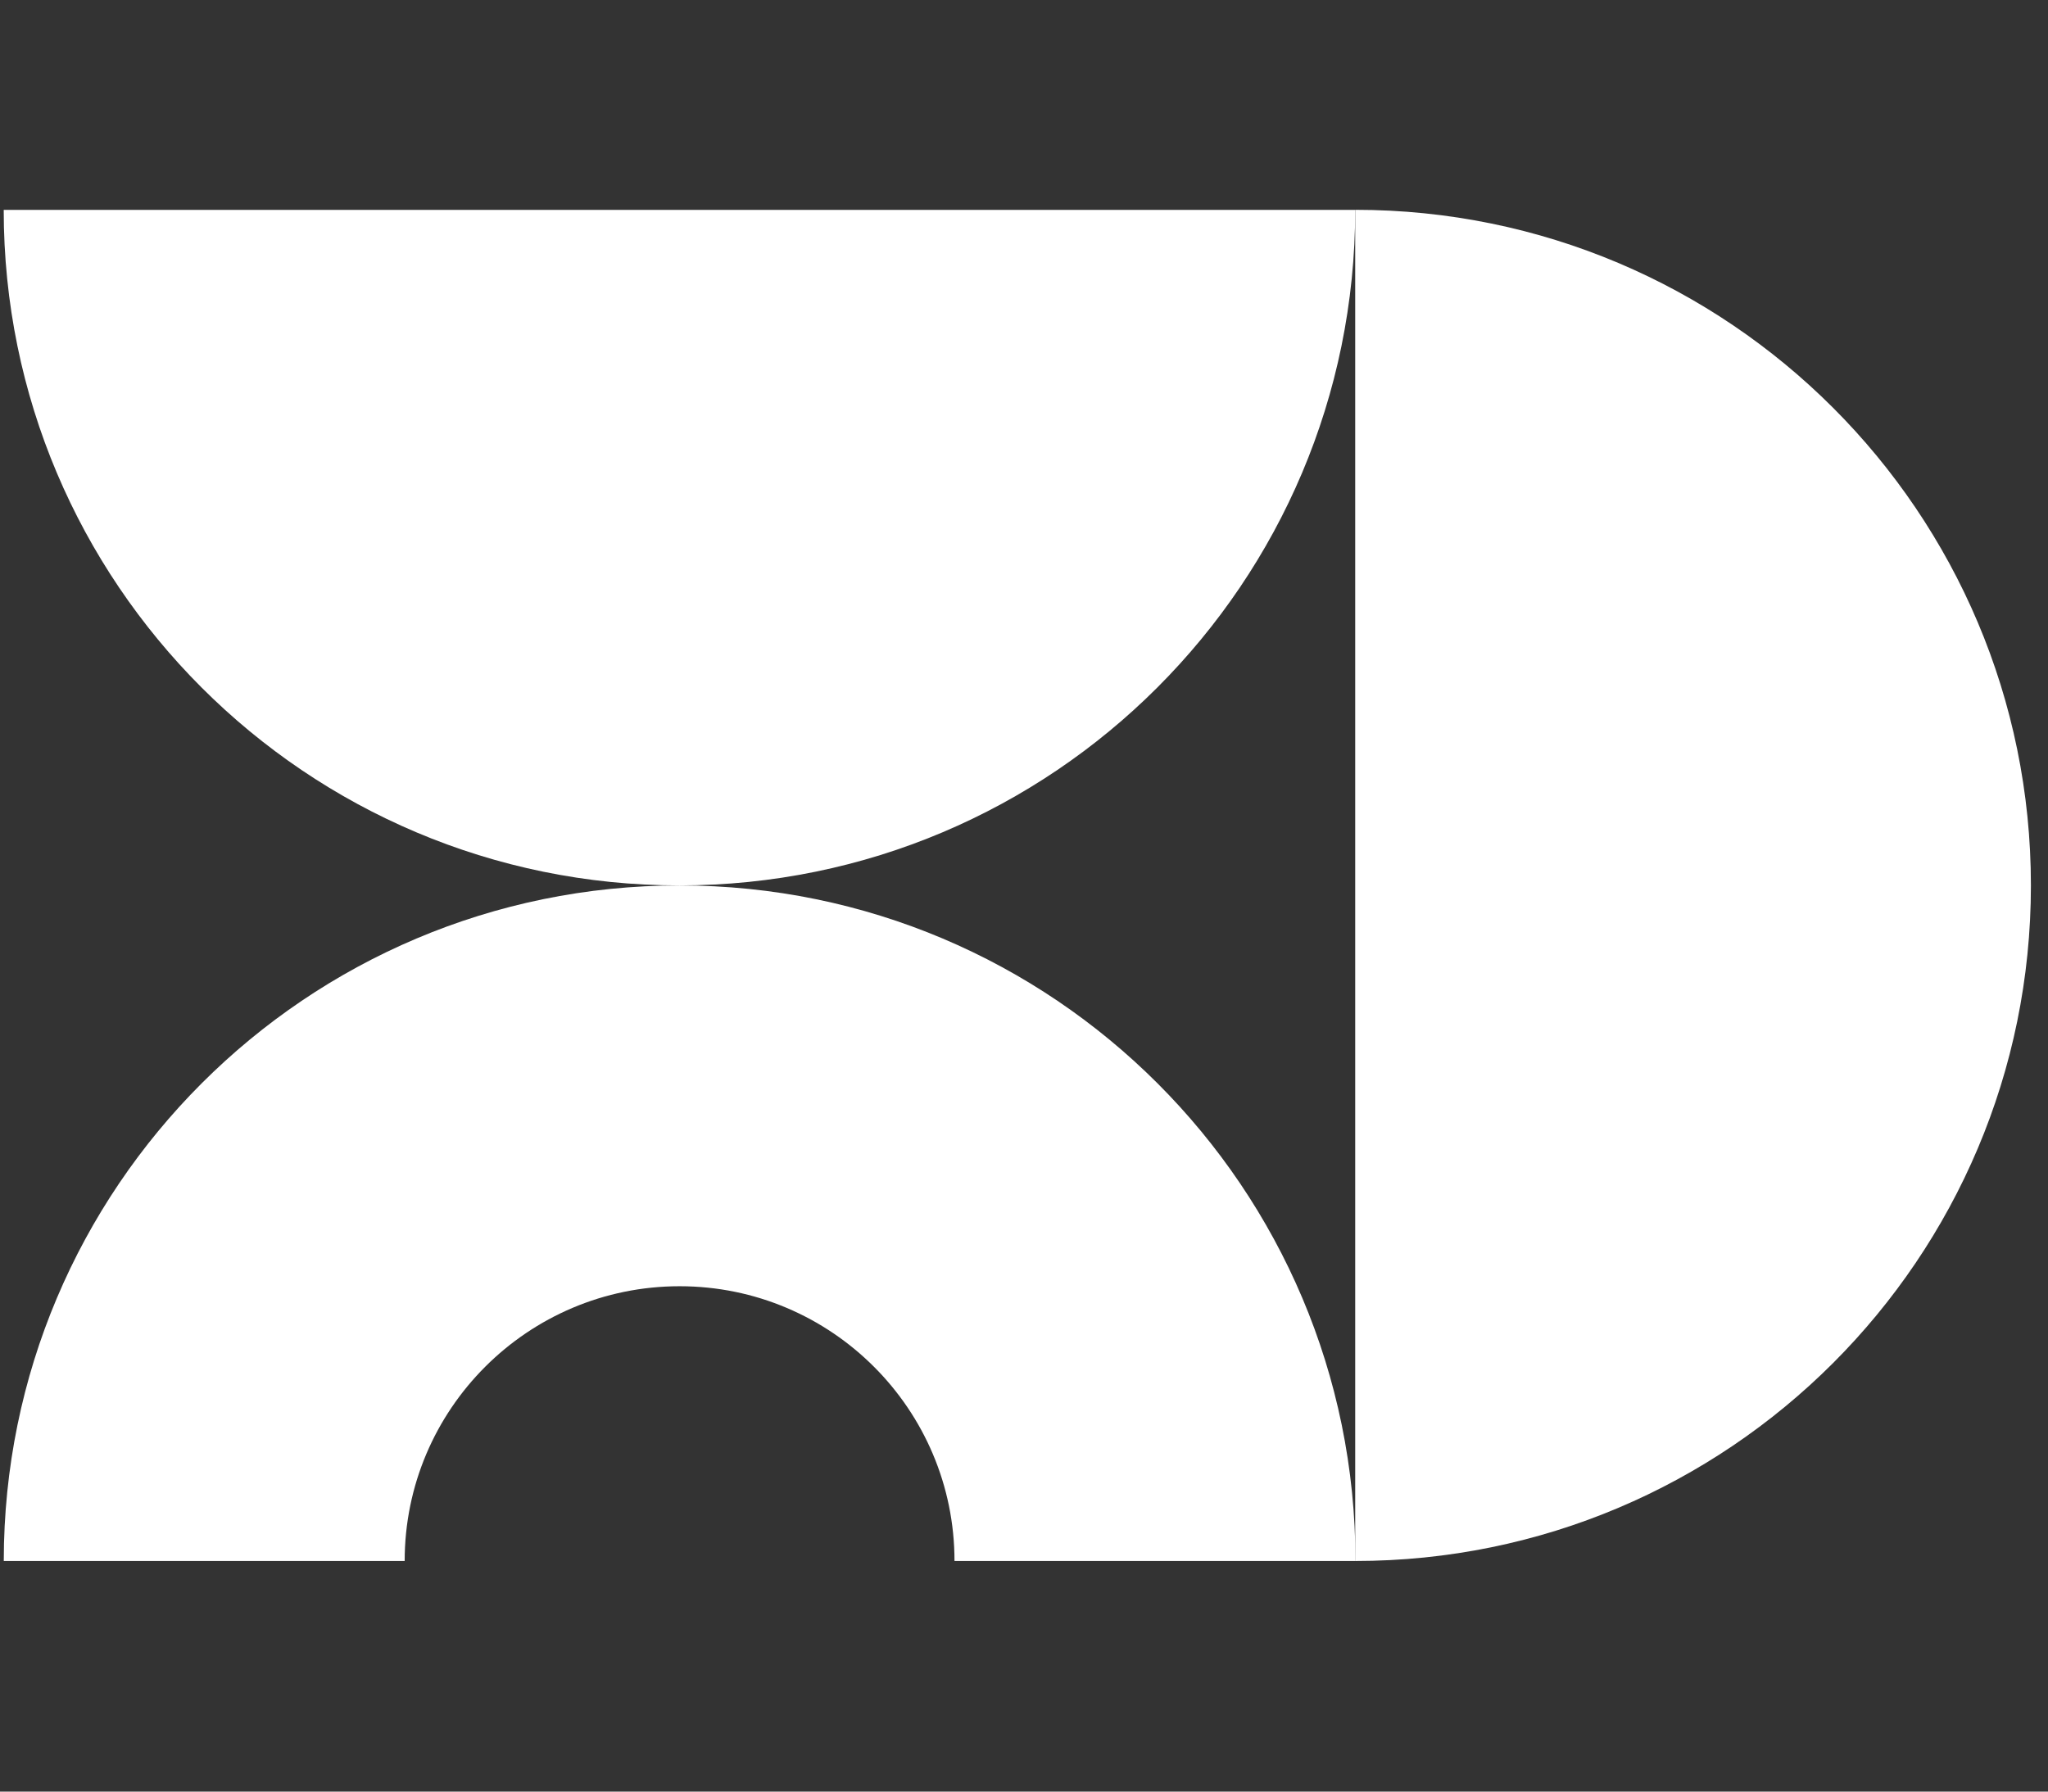 <svg width="32" height="28" viewBox="0 0 32 28" fill="none" xmlns="http://www.w3.org/2000/svg">
<rect x="0" y="0" width="32" height="28" fill="#333333" stroke="none"/>
<g clip-path="url(#clip0_587_1234)">
<path d="M21.175 24.396C27.006 24.396 31.733 19.669 31.733 13.838C31.733 8.007 27.006 3.279 21.175 3.279V24.398V24.396Z" fill="white"/>
<path d="M0.058 3.28C0.058 9.111 4.785 13.838 10.616 13.838C16.448 13.838 21.175 9.111 21.175 3.28H0.058Z" fill="white"/>
<path d="M10.617 13.838C4.786 13.838 0.059 18.566 0.059 24.396H6.323C6.323 22.026 8.247 20.102 10.619 20.102C12.99 20.102 14.914 22.026 14.914 24.396H21.179C21.179 18.566 16.451 13.838 10.62 13.838H10.617Z" fill="white"/>
</g>
<defs>
<clipPath id="clip0_587_1234">
<rect width="31.8" height="27.7" fill="white"/>
</clipPath>
</defs>
</svg>
